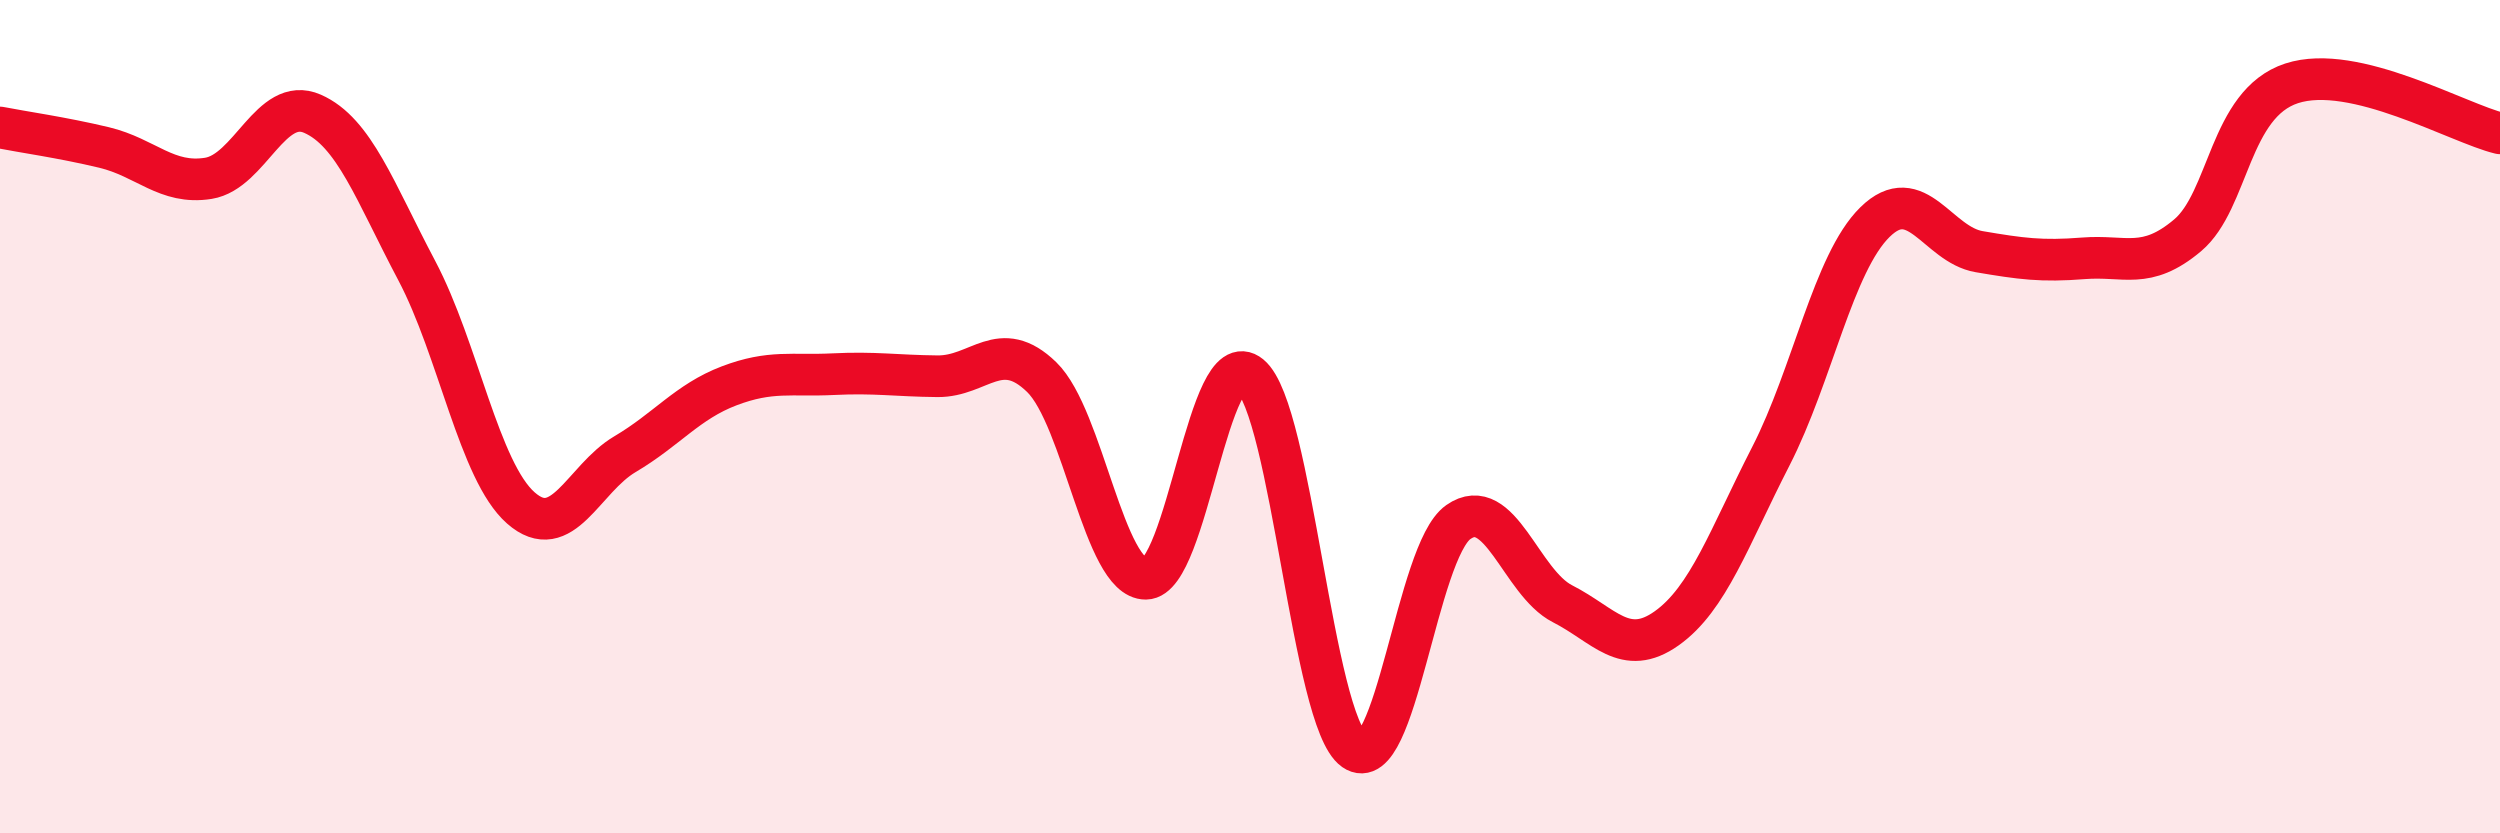 
    <svg width="60" height="20" viewBox="0 0 60 20" xmlns="http://www.w3.org/2000/svg">
      <path
        d="M 0,3.06 C 0.5,3.16 1.5,3.3 2.5,3.54 C 3.5,3.78 4,4.44 5,4.28 C 6,4.12 6.5,2.29 7.5,2.73 C 8.5,3.17 9,4.6 10,6.49 C 11,8.38 11.5,11.31 12.5,12.19 C 13.5,13.07 14,11.49 15,10.9 C 16,10.31 16.5,9.64 17.5,9.26 C 18.5,8.88 19,9.03 20,8.98 C 21,8.93 21.5,9.02 22.5,9.03 C 23.5,9.04 24,8.08 25,9.05 C 26,10.02 26.5,13.9 27.5,13.89 C 28.5,13.88 29,8.19 30,9.01 C 31,9.83 31.5,17.3 32.5,18 C 33.5,18.7 34,13.23 35,12.53 C 36,11.83 36.5,13.98 37.5,14.49 C 38.5,15 39,15.79 40,15.08 C 41,14.37 41.5,12.9 42.5,10.95 C 43.5,9 44,6.31 45,5.33 C 46,4.35 46.5,5.87 47.5,6.04 C 48.5,6.21 49,6.28 50,6.2 C 51,6.12 51.5,6.49 52.5,5.65 C 53.5,4.81 53.5,2.49 55,2 C 56.5,1.51 59,2.96 60,3.2L60 20L0 20Z"
        fill="#EB0A25"
        opacity="0.1"
        stroke-linecap="round"
        stroke-linejoin="round"
      />
      <path
        d="M 0,3.06 C 0.5,3.16 1.5,3.3 2.5,3.54 C 3.5,3.78 4,4.44 5,4.28 C 6,4.12 6.5,2.29 7.5,2.73 C 8.5,3.17 9,4.6 10,6.49 C 11,8.38 11.5,11.31 12.5,12.19 C 13.5,13.07 14,11.49 15,10.9 C 16,10.31 16.5,9.64 17.5,9.26 C 18.5,8.88 19,9.03 20,8.98 C 21,8.93 21.5,9.02 22.5,9.03 C 23.5,9.04 24,8.08 25,9.05 C 26,10.02 26.5,13.9 27.5,13.89 C 28.5,13.88 29,8.19 30,9.01 C 31,9.83 31.5,17.3 32.5,18 C 33.5,18.7 34,13.23 35,12.53 C 36,11.83 36.5,13.98 37.5,14.49 C 38.5,15 39,15.79 40,15.08 C 41,14.37 41.5,12.9 42.5,10.95 C 43.5,9 44,6.31 45,5.33 C 46,4.35 46.5,5.87 47.5,6.04 C 48.5,6.21 49,6.28 50,6.2 C 51,6.12 51.5,6.49 52.5,5.65 C 53.5,4.81 53.5,2.49 55,2 C 56.5,1.51 59,2.96 60,3.2"
        stroke="#EB0A25"
        stroke-width="1"
        fill="none"
        stroke-linecap="round"
        stroke-linejoin="round"
      />
    </svg>
  
